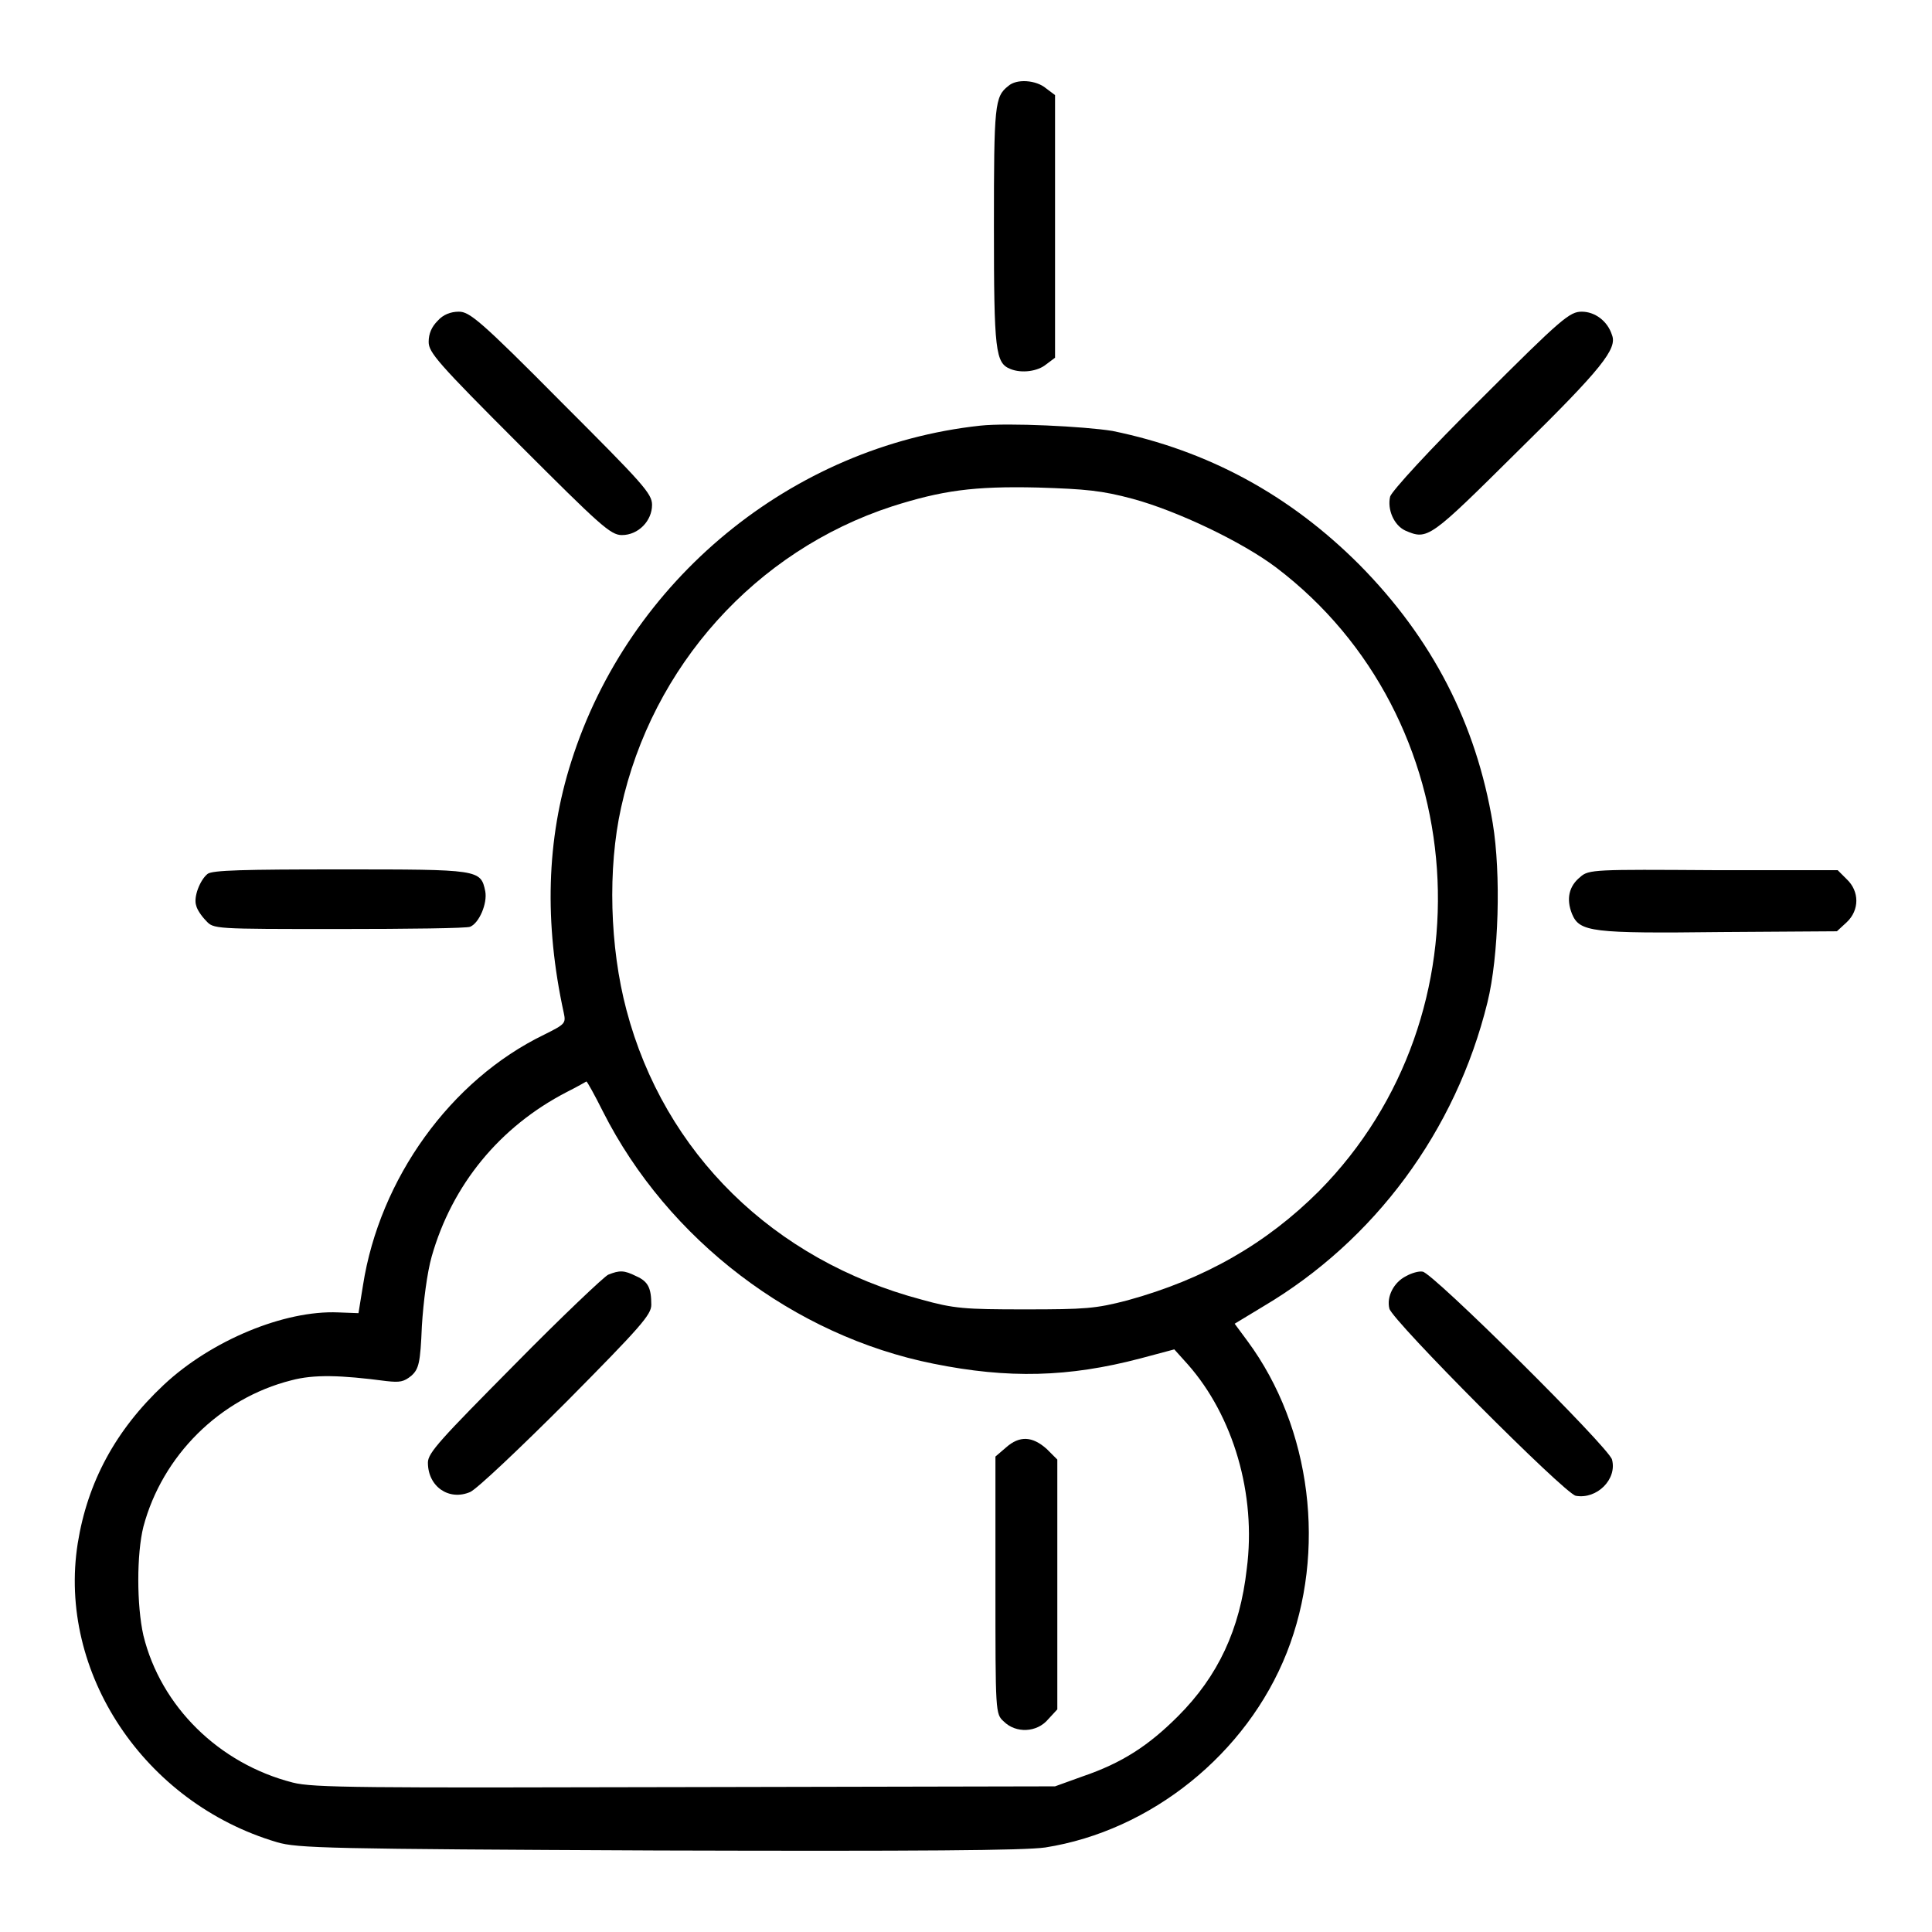 <?xml version="1.0" encoding="utf-8"?>
<!-- Svg Vector Icons : http://www.onlinewebfonts.com/icon -->
<!DOCTYPE svg PUBLIC "-//W3C//DTD SVG 1.1//EN" "http://www.w3.org/Graphics/SVG/1.1/DTD/svg11.dtd">
<svg version="1.1" xmlns="http://www.w3.org/2000/svg" xmlns:xlink="http://www.w3.org/1999/xlink" x="0px" y="0px" viewBox="0 0 256 256" enable-background="new 0 0 256 256" xml:space="preserve">
<g><g><g><path fill="#000000" d="M133.6,11.4c-1.8,1.4-1.9,2.5-1.9,18.6c0,16.6,0.2,18.1,2.2,18.9c1.5,0.6,3.6,0.3,4.7-0.6l1.2-0.9V29.9V12.6l-1.2-0.9C137.3,10.6,134.7,10.4,133.6,11.4z"/><path fill="#000000" d="M58,42.5c-0.8,0.8-1.2,1.7-1.2,2.8c0,1.4,1.2,2.8,12,13.6c10.7,10.7,12.1,12,13.6,12c2.2,0,4-1.9,4-4c0-1.5-1.2-2.8-12-13.6C63.6,42.4,62.2,41.3,60.8,41.3C59.7,41.3,58.7,41.7,58,42.5z"/><path fill="#000000" d="M196.2,52.9c-6.8,6.7-11.8,12.2-12,12.9c-0.4,1.7,0.5,3.8,2,4.5c3,1.3,3.2,1.1,15.1-10.7c11-10.8,13-13.4,12.3-15.2c-0.6-1.9-2.3-3.1-4-3.1C208,41.3,207,42.1,196.2,52.9z"/><path fill="#000000" d="M129.9,56.4c-25,2.7-46.6,20.5-54.2,44.5c-3.3,10.3-3.6,21.4-1,33.3c0.3,1.4,0.2,1.5-2.6,2.9c-12.4,6-21.8,19.1-24,33.2l-0.6,3.7l-2.7-0.1c-7.1-0.3-16.8,3.7-23.1,9.6c-6.4,6-10.1,12.9-11.4,21c-2.7,17.1,8.8,34.4,26.4,39.6c2.7,0.8,6.7,0.9,50.5,1.1c34.8,0.1,48.5,0,51.3-0.4c14-2.2,26.7-12.4,32-25.8c5.3-13.4,3.3-29.8-5.2-41.3l-1.7-2.3l3.8-2.3c14.7-8.7,25.5-23.2,29.7-40.3c1.5-6.1,1.8-17,0.7-23.7c-2.2-13.2-8-24.5-17.7-34.3c-9.2-9.2-20-15.1-32.7-17.7C143.7,56.5,133.6,56,129.9,56.4z M150.1,66.1c5.9,1.6,14.5,5.7,19,9.1c26.1,19.8,28.8,59.2,5.7,82.6c-7,7-15.2,11.7-25.4,14.5c-4.2,1.1-5.6,1.2-13.6,1.2c-8,0-9.4-0.1-13.7-1.3c-19.6-5.2-34.1-19.4-39.1-38.4c-2.2-8.3-2.5-18.7-0.7-26.8c4.1-18.7,17.8-34,35.9-39.9c6.6-2.1,10.8-2.7,19.3-2.5C143.9,64.8,146,65,150.1,66.1z M79.9,147.3c8.6,17,25.3,29.7,43.8,33.4c9.9,2,17.9,1.8,27.4-0.7l4.5-1.2l1.8,2c6,6.8,9.1,17.2,7.8,27.1c-0.9,8-3.8,14.2-9.1,19.5c-3.9,3.9-7.4,6.2-12.7,8l-3.6,1.3l-49,0.1c-42.8,0.1-49.3,0.1-52-0.6c-9.8-2.5-17.5-10.1-19.8-19.5c-0.9-4-0.9-10.8,0-14.4c2.5-9.4,10.1-17,19.6-19.4c3-0.8,6.5-0.7,12.6,0.1c1.8,0.2,2.3,0.1,3.3-0.7c1-0.9,1.2-1.7,1.4-6.6c0.2-3.2,0.7-7.1,1.3-9.2c2.7-9.5,9-17.2,17.9-21.8c1.4-0.7,2.6-1.4,2.6-1.4C77.8,143.3,78.8,145.1,79.9,147.3z"/><path fill="#000000" d="M80.6,168.9c-0.5,0.2-6.2,5.6-12.4,11.9c-9.8,9.9-11.5,11.7-11.5,13c0,3.2,2.8,5.1,5.6,3.9c0.9-0.4,6.6-5.8,12.8-12c9.8-9.9,11.2-11.5,11.2-12.8c0-2.2-0.4-3.1-2-3.8C82.7,168.3,82.1,168.3,80.6,168.9z"/><path fill="#000000" d="M133.3,191.8l-1.4,1.2V210c0,17,0,17.1,1.1,18.1c1.6,1.6,4.4,1.5,5.9-0.3l1.2-1.3V210v-16.6l-1.4-1.4C136.8,190.3,135.1,190.2,133.3,191.8z"/><path fill="#000000" d="M27.5,115.8c-1,0.8-1.9,3.1-1.5,4.2c0.1,0.5,0.7,1.4,1.3,2c1,1.1,1,1.1,17.6,1.1c9.2,0,17-0.1,17.4-0.3c1.2-0.5,2.3-3.1,2-4.7c-0.6-2.9-0.8-2.9-19.2-2.9C32.4,115.2,28.1,115.3,27.5,115.8z"/><path fill="#000000" d="M209.4,116.2c-1.5,1.2-1.9,2.9-1.1,4.9c1,2.4,2.6,2.6,19.8,2.4l15.3-0.1l1.3-1.2c1.7-1.6,1.7-4.1,0-5.7l-1.2-1.2h-16.5C211.4,115.2,210.5,115.2,209.4,116.2z"/><path fill="#000000" d="M186.3,169.1c-1.6,0.8-2.6,2.7-2.2,4.3c0.4,1.6,23.2,24.5,24.7,24.8c2.8,0.5,5.5-2.2,4.8-4.8c-0.4-1.6-23.9-24.9-25.1-24.9C188,168.4,187,168.7,186.3,169.1z"/></g></g></g>
</svg>